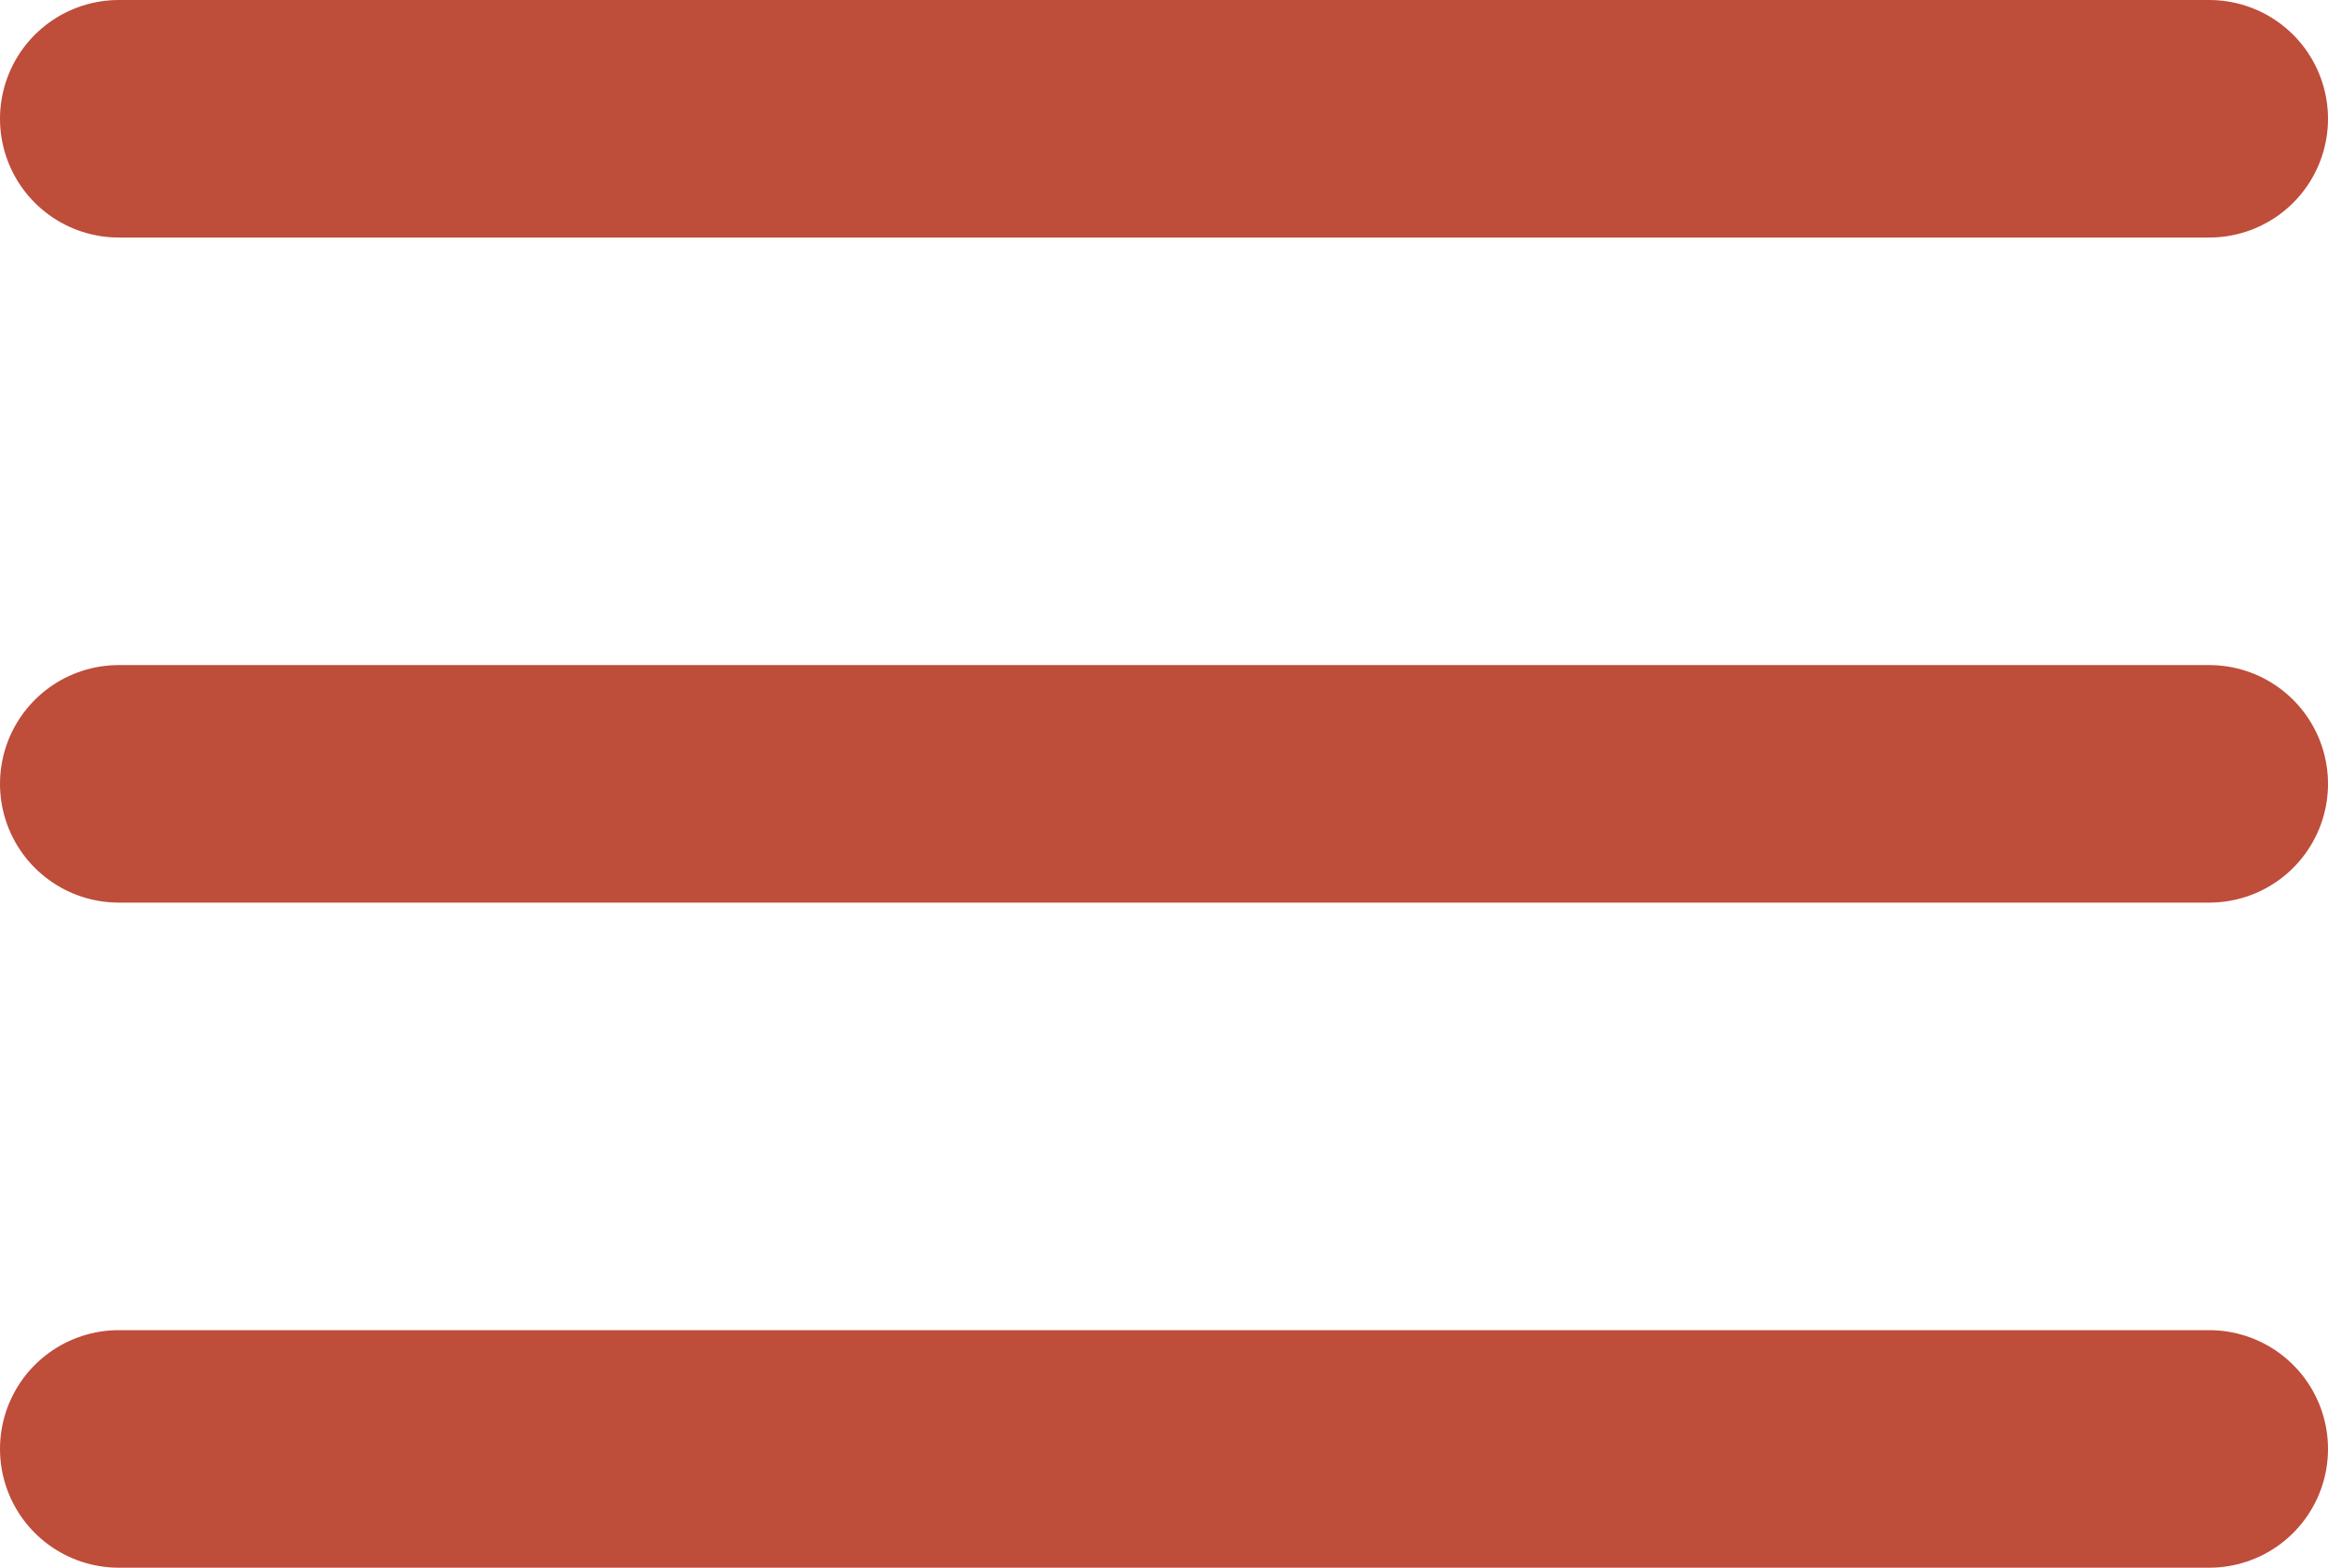 <svg xmlns="http://www.w3.org/2000/svg" width="49" height="33" viewBox="0 0 49 33">
  <g id="Menu-burger_Mobile" transform="translate(2.5 2.5)">
    <line id="Ligne_1" data-name="Ligne 1" x2="44" fill="none" stroke="#BE4D3A" stroke-linecap="round" stroke-width="5"/>
    <line id="Ligne_2" data-name="Ligne 2" x2="44" transform="translate(0 14)" fill="none" stroke="#BE4D3A" stroke-linecap="round" stroke-width="5"/>
    <line id="Ligne_3" data-name="Ligne 3" x2="44" transform="translate(0 28)" fill="none" stroke="#BE4D3A" stroke-linecap="round" stroke-width="5"/>
  </g>
</svg>
